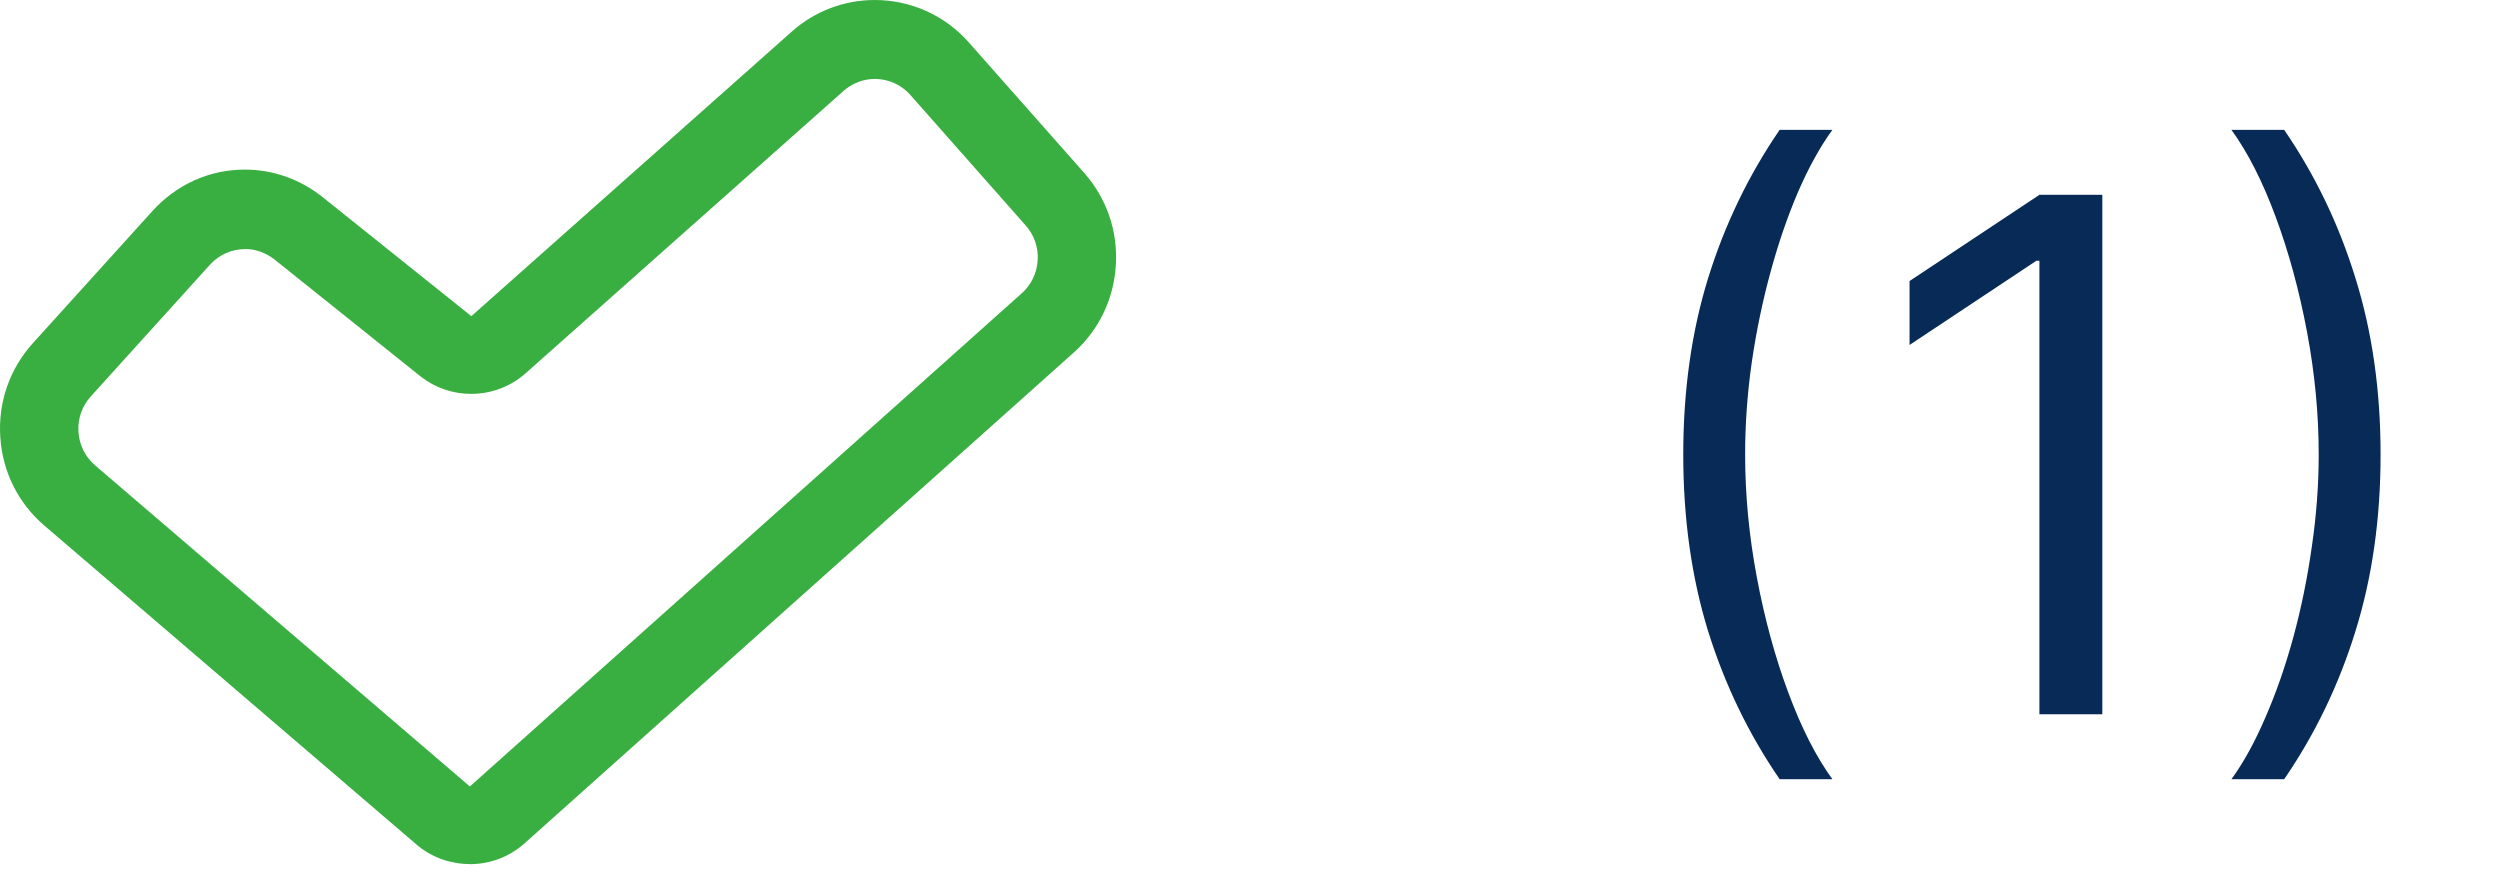 <svg xmlns="http://www.w3.org/2000/svg" width="56" height="20" viewBox="0 0 56 20" fill="none"><path d="M37.705 10.182C37.705 8.75 37.89 7.434 38.261 6.233C38.636 5.028 39.17 3.92 39.864 2.909H41.045C40.773 3.284 40.517 3.746 40.278 4.295C40.044 4.841 39.837 5.441 39.659 6.097C39.481 6.748 39.341 7.422 39.239 8.119C39.14 8.816 39.091 9.504 39.091 10.182C39.091 11.083 39.178 11.998 39.352 12.926C39.526 13.854 39.761 14.716 40.057 15.511C40.352 16.307 40.682 16.954 41.045 17.454H39.864C39.17 16.443 38.636 15.337 38.261 14.136C37.89 12.932 37.705 11.614 37.705 10.182ZM47.092 4.364V16H45.683V5.841H45.615L42.774 7.727V6.295L45.683 4.364H47.092ZM53.325 10.182C53.325 11.614 53.138 12.932 52.763 14.136C52.392 15.337 51.859 16.443 51.166 17.454H49.984C50.257 17.079 50.511 16.617 50.746 16.068C50.984 15.523 51.193 14.924 51.371 14.273C51.549 13.617 51.687 12.941 51.785 12.244C51.888 11.544 51.939 10.856 51.939 10.182C51.939 9.28 51.852 8.366 51.678 7.438C51.503 6.509 51.269 5.648 50.973 4.852C50.678 4.057 50.348 3.409 49.984 2.909H51.166C51.859 3.92 52.392 5.028 52.763 6.233C53.138 7.434 53.325 8.75 53.325 10.182Z" fill="#072A57"></path><g clip-path="url(#clip0_2119_9740)"><path d="M10.523 19.355C10.095 19.355 9.681 19.208 9.356 18.94L0.997 11.776C0.408 11.273 0.055 10.567 0.006 9.786C-0.043 9.008 0.216 8.261 0.738 7.685L3.41 4.732C3.954 4.131 4.691 3.799 5.484 3.799C6.105 3.799 6.7 4.005 7.203 4.397L10.558 7.082L17.74 0.704C18.251 0.25 18.909 0 19.595 0C20.4 0 21.165 0.344 21.697 0.945L24.285 3.872C24.788 4.441 25.041 5.172 24.995 5.934C24.951 6.697 24.616 7.394 24.05 7.899L11.746 18.894C11.411 19.193 10.978 19.357 10.523 19.357V19.355ZM5.487 5.58C5.191 5.58 4.907 5.706 4.705 5.927L2.032 8.882C1.836 9.1 1.739 9.38 1.757 9.673C1.776 9.969 1.91 10.235 2.131 10.425L10.525 17.617L22.888 6.569C23.102 6.378 23.227 6.115 23.244 5.828C23.262 5.544 23.167 5.266 22.976 5.051L20.39 2.125C20.189 1.898 19.9 1.768 19.598 1.768C19.34 1.768 19.091 1.864 18.896 2.036L11.774 8.361C11.439 8.659 11.006 8.823 10.555 8.823C10.144 8.823 9.755 8.69 9.43 8.439L6.123 5.792L6.107 5.782C5.924 5.649 5.71 5.578 5.486 5.578L5.487 5.58Z" fill="#39AE41"></path></g><defs><clipPath id="clip0_2119_9740"><rect width="25" height="19.355" fill="white"></rect></clipPath></defs></svg>
